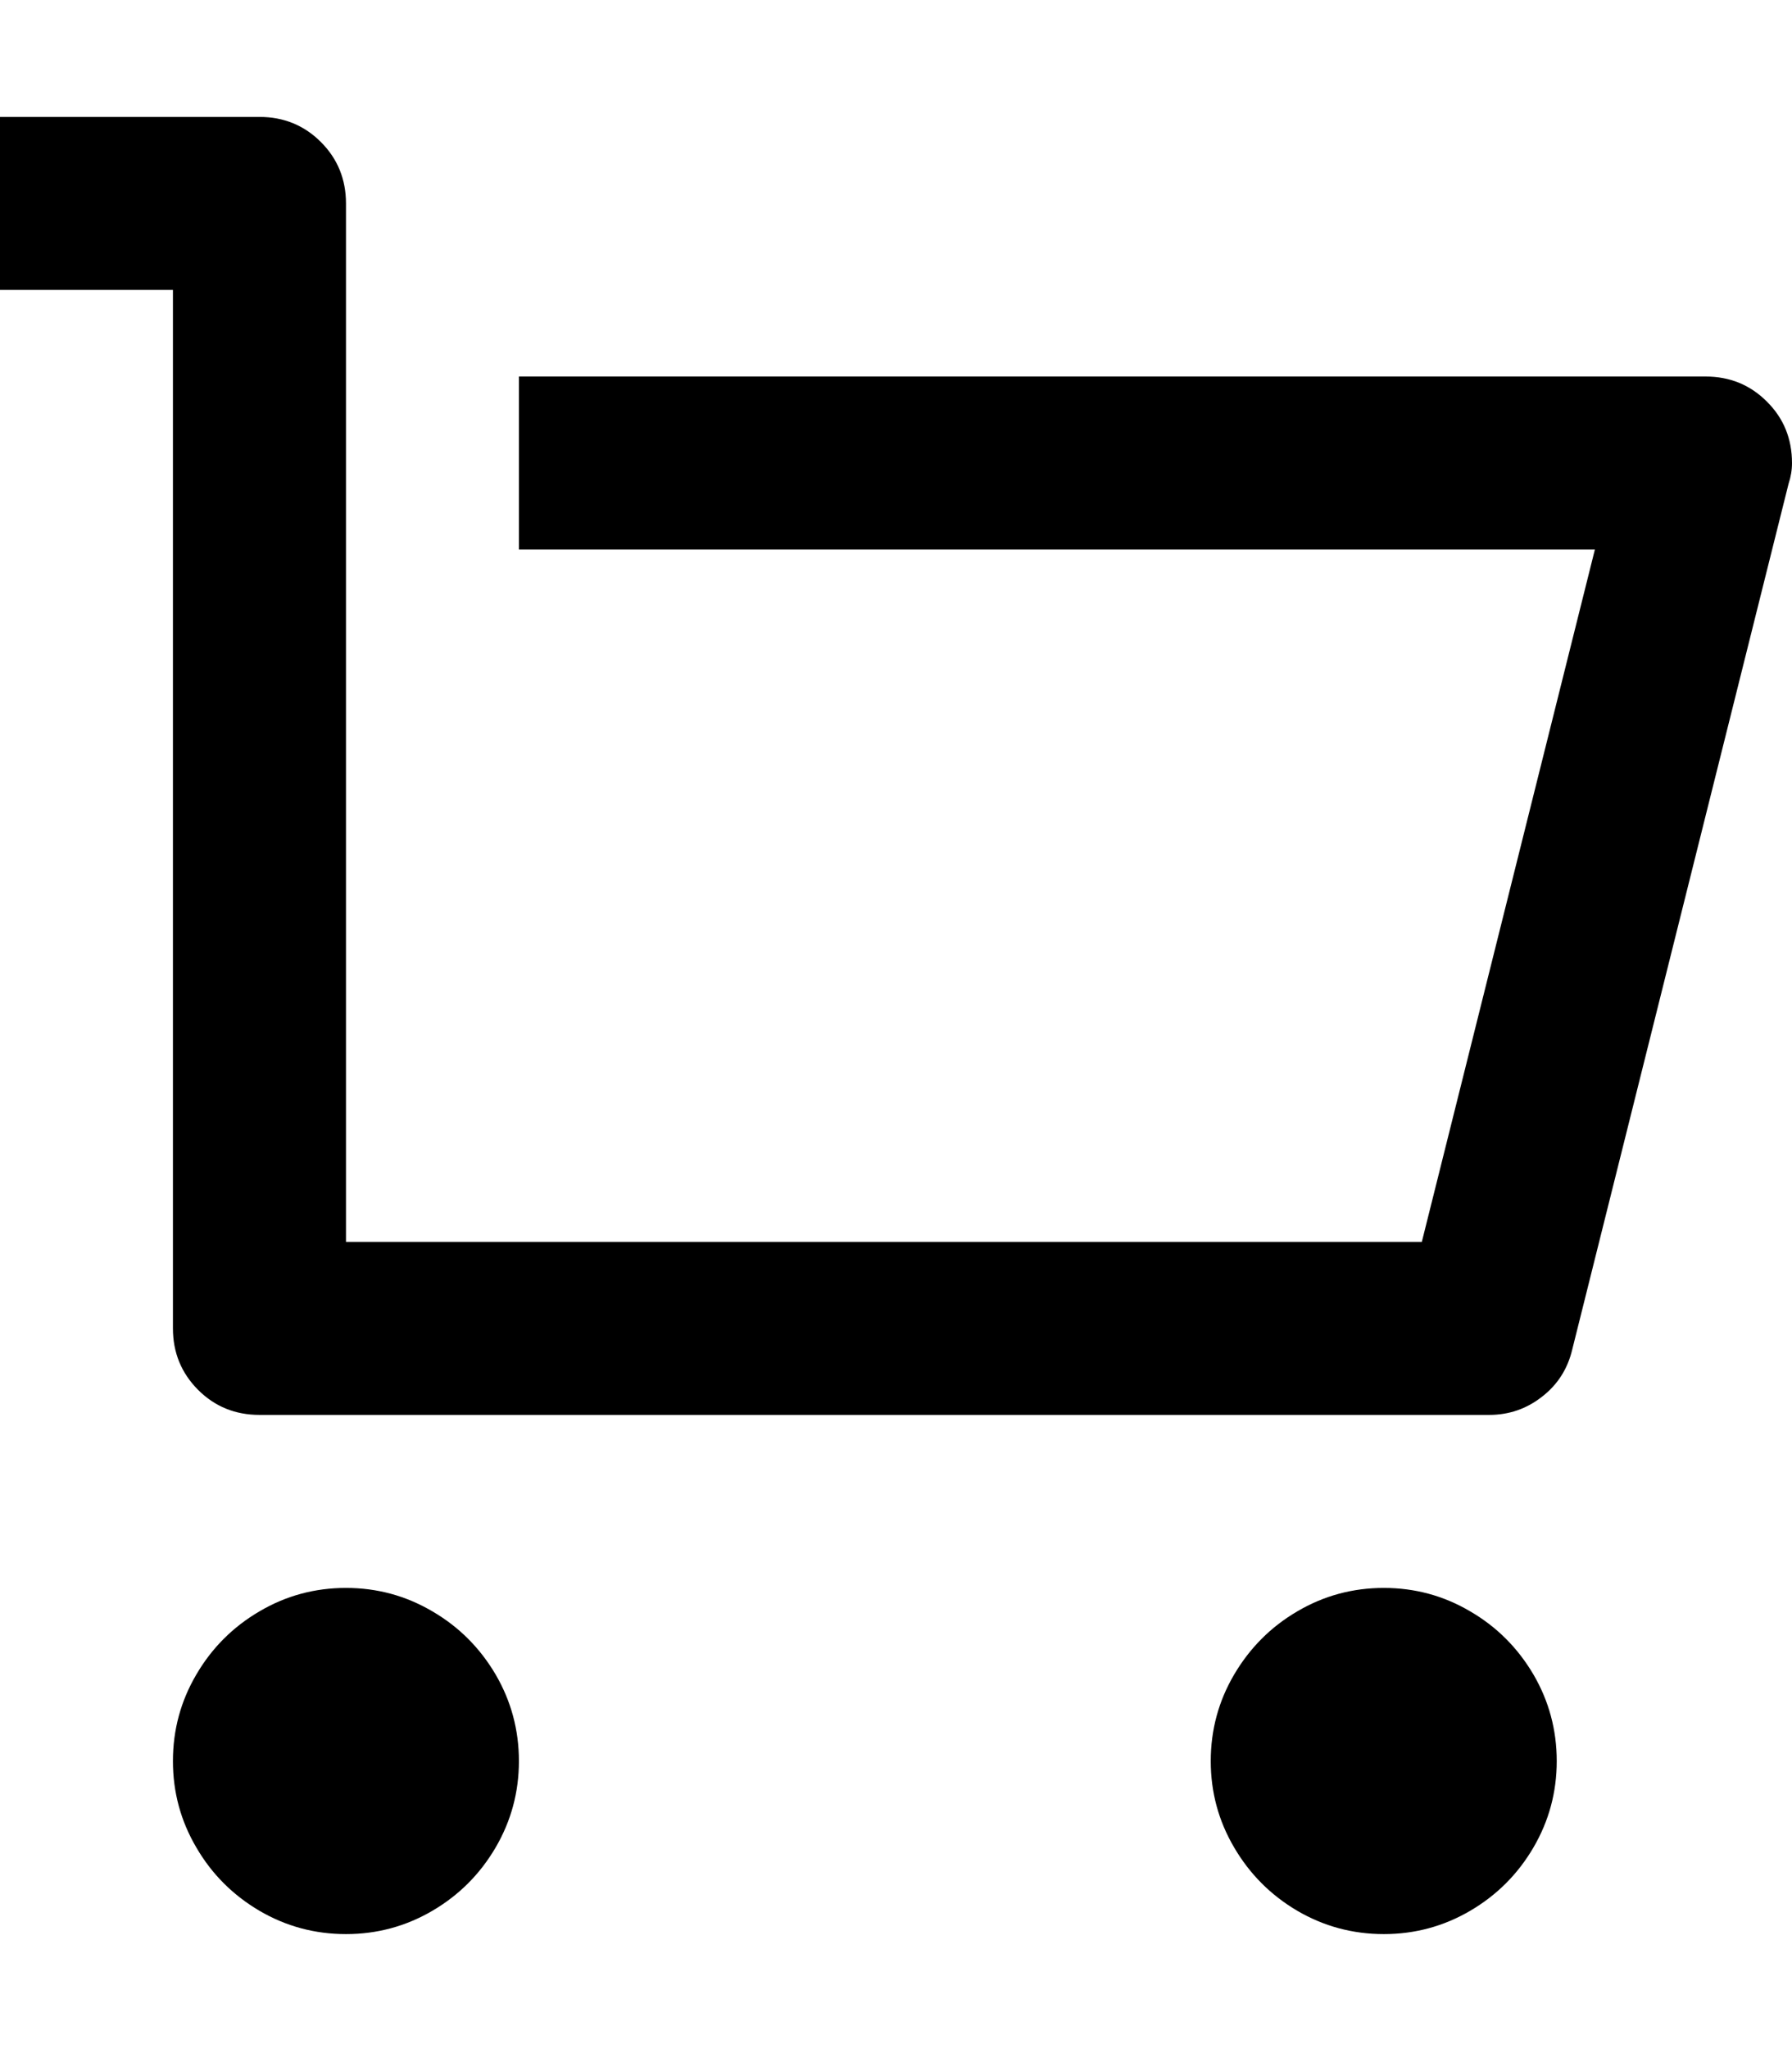 <svg width="14" height="16" viewBox="0 0 14 16" fill="none" xmlns="http://www.w3.org/2000/svg">
<path d="M1.351 10.372V2.264H0V0.913H2.027C2.216 0.913 2.376 0.978 2.507 1.109C2.637 1.239 2.703 1.399 2.703 1.589V9.697H11.108L12.46 4.291H4.054V2.94H13.324C13.514 2.94 13.673 3.005 13.804 3.136C13.935 3.266 14 3.426 14 3.616C14 3.67 13.991 3.724 13.973 3.778L12.284 10.534C12.248 10.688 12.169 10.812 12.047 10.906C11.926 11.001 11.788 11.048 11.635 11.048H2.027C1.838 11.048 1.678 10.983 1.547 10.852C1.417 10.721 1.351 10.562 1.351 10.372ZM2.703 15.102C2.459 15.102 2.234 15.041 2.027 14.92C1.82 14.798 1.655 14.634 1.534 14.426C1.412 14.219 1.351 13.994 1.351 13.751C1.351 13.508 1.412 13.282 1.534 13.075C1.655 12.868 1.82 12.703 2.027 12.582C2.234 12.46 2.459 12.399 2.703 12.399C2.946 12.399 3.171 12.46 3.378 12.582C3.586 12.703 3.75 12.868 3.872 13.075C3.993 13.282 4.054 13.508 4.054 13.751C4.054 13.994 3.993 14.219 3.872 14.426C3.75 14.634 3.586 14.798 3.378 14.92C3.171 15.041 2.946 15.102 2.703 15.102ZM10.811 15.102C10.568 15.102 10.342 15.041 10.135 14.92C9.928 14.798 9.764 14.634 9.642 14.426C9.52 14.219 9.459 13.994 9.459 13.751C9.459 13.508 9.52 13.282 9.642 13.075C9.764 12.868 9.928 12.703 10.135 12.582C10.342 12.46 10.568 12.399 10.811 12.399C11.054 12.399 11.279 12.46 11.486 12.582C11.694 12.703 11.858 12.868 11.98 13.075C12.101 13.282 12.162 13.508 12.162 13.751C12.162 13.994 12.101 14.219 11.98 14.426C11.858 14.634 11.694 14.798 11.486 14.92C11.279 15.041 11.054 15.102 10.811 15.102Z" fill="black"/>
</svg>
